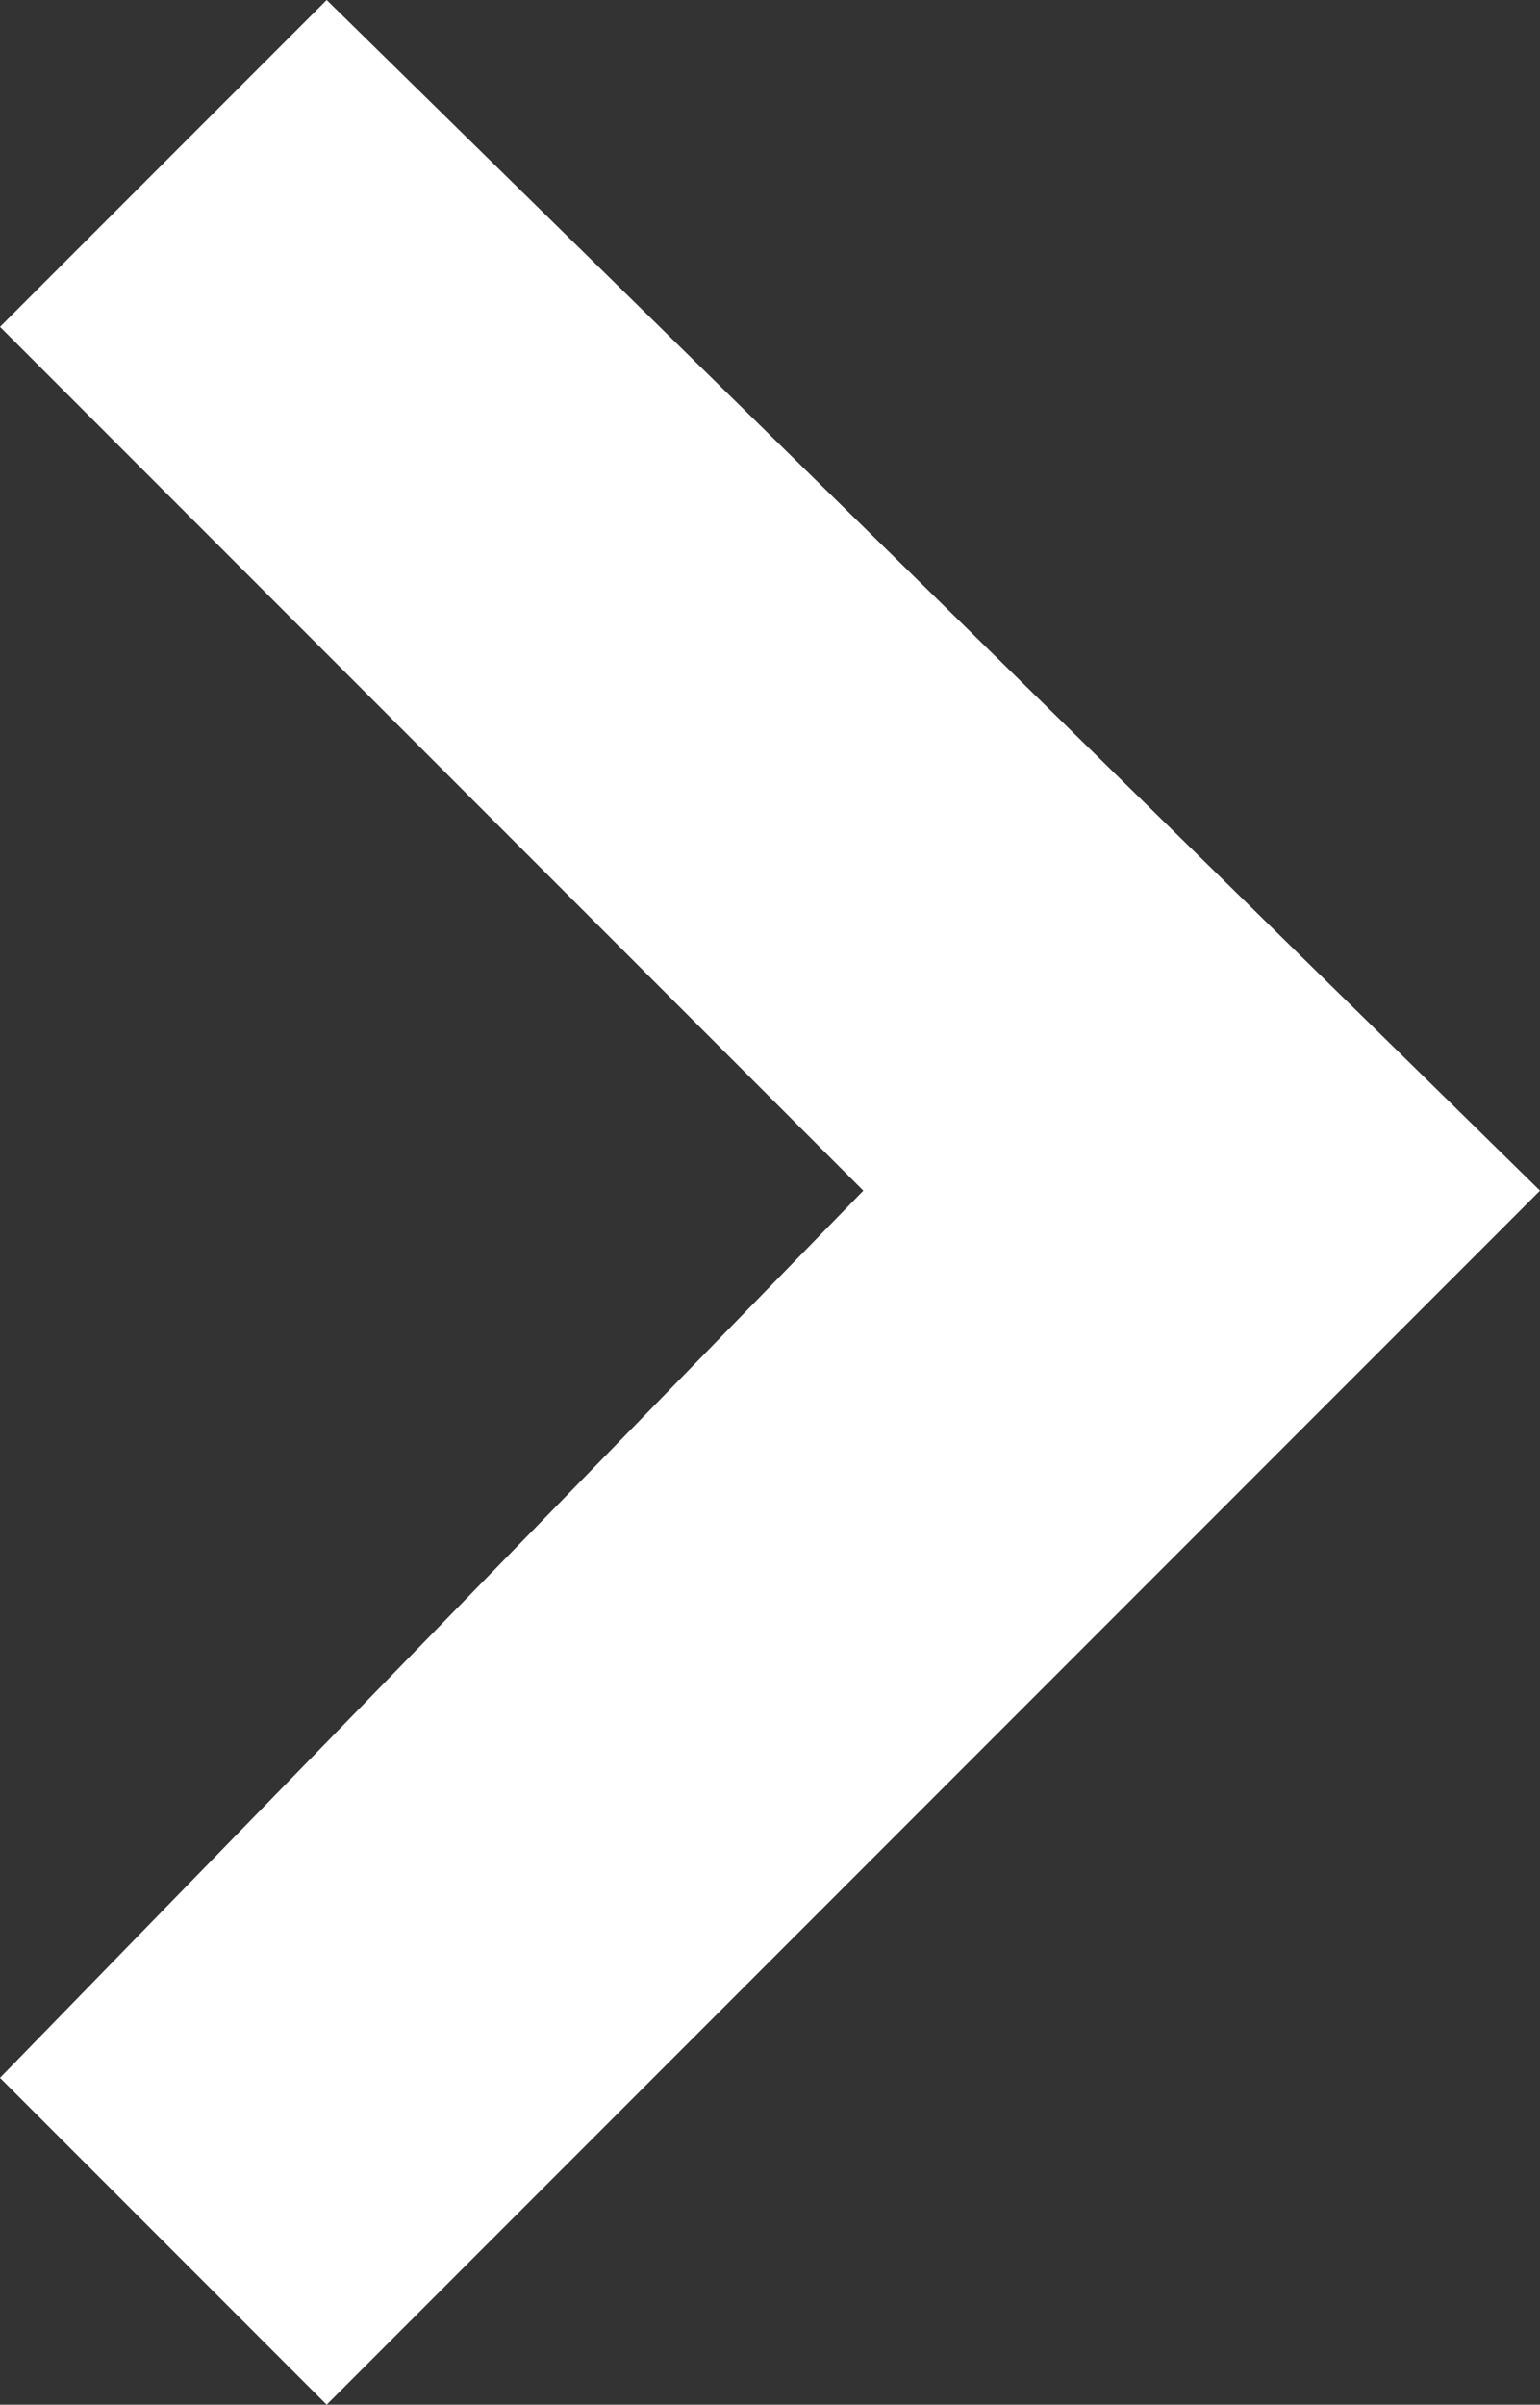 <?xml version="1.0" encoding="utf-8"?>
<!-- Generator: Adobe Illustrator 25.4.1, SVG Export Plug-In . SVG Version: 6.00 Build 0)  -->
<svg version="1.1" id="Layer_1" xmlns="http://www.w3.org/2000/svg" xmlns:xlink="http://www.w3.org/1999/xlink" x="0px" y="0px"
	 viewBox="0 0 6.6 10.3" style="enable-background:new 0 0 6.6 10.3;" xml:space="preserve">
<rect x="0" y="0" width="6.6" height="10.3" fill="#333333" stroke="none"/>
<style type="text/css">
	.st0{fill:#FFFFFF;}
</style>
<path class="st0" d="M1.4,0L0,1.4l3.7,3.7L0,8.9l1.4,1.4l5.2-5.2L1.4,0z"/>
</svg>
